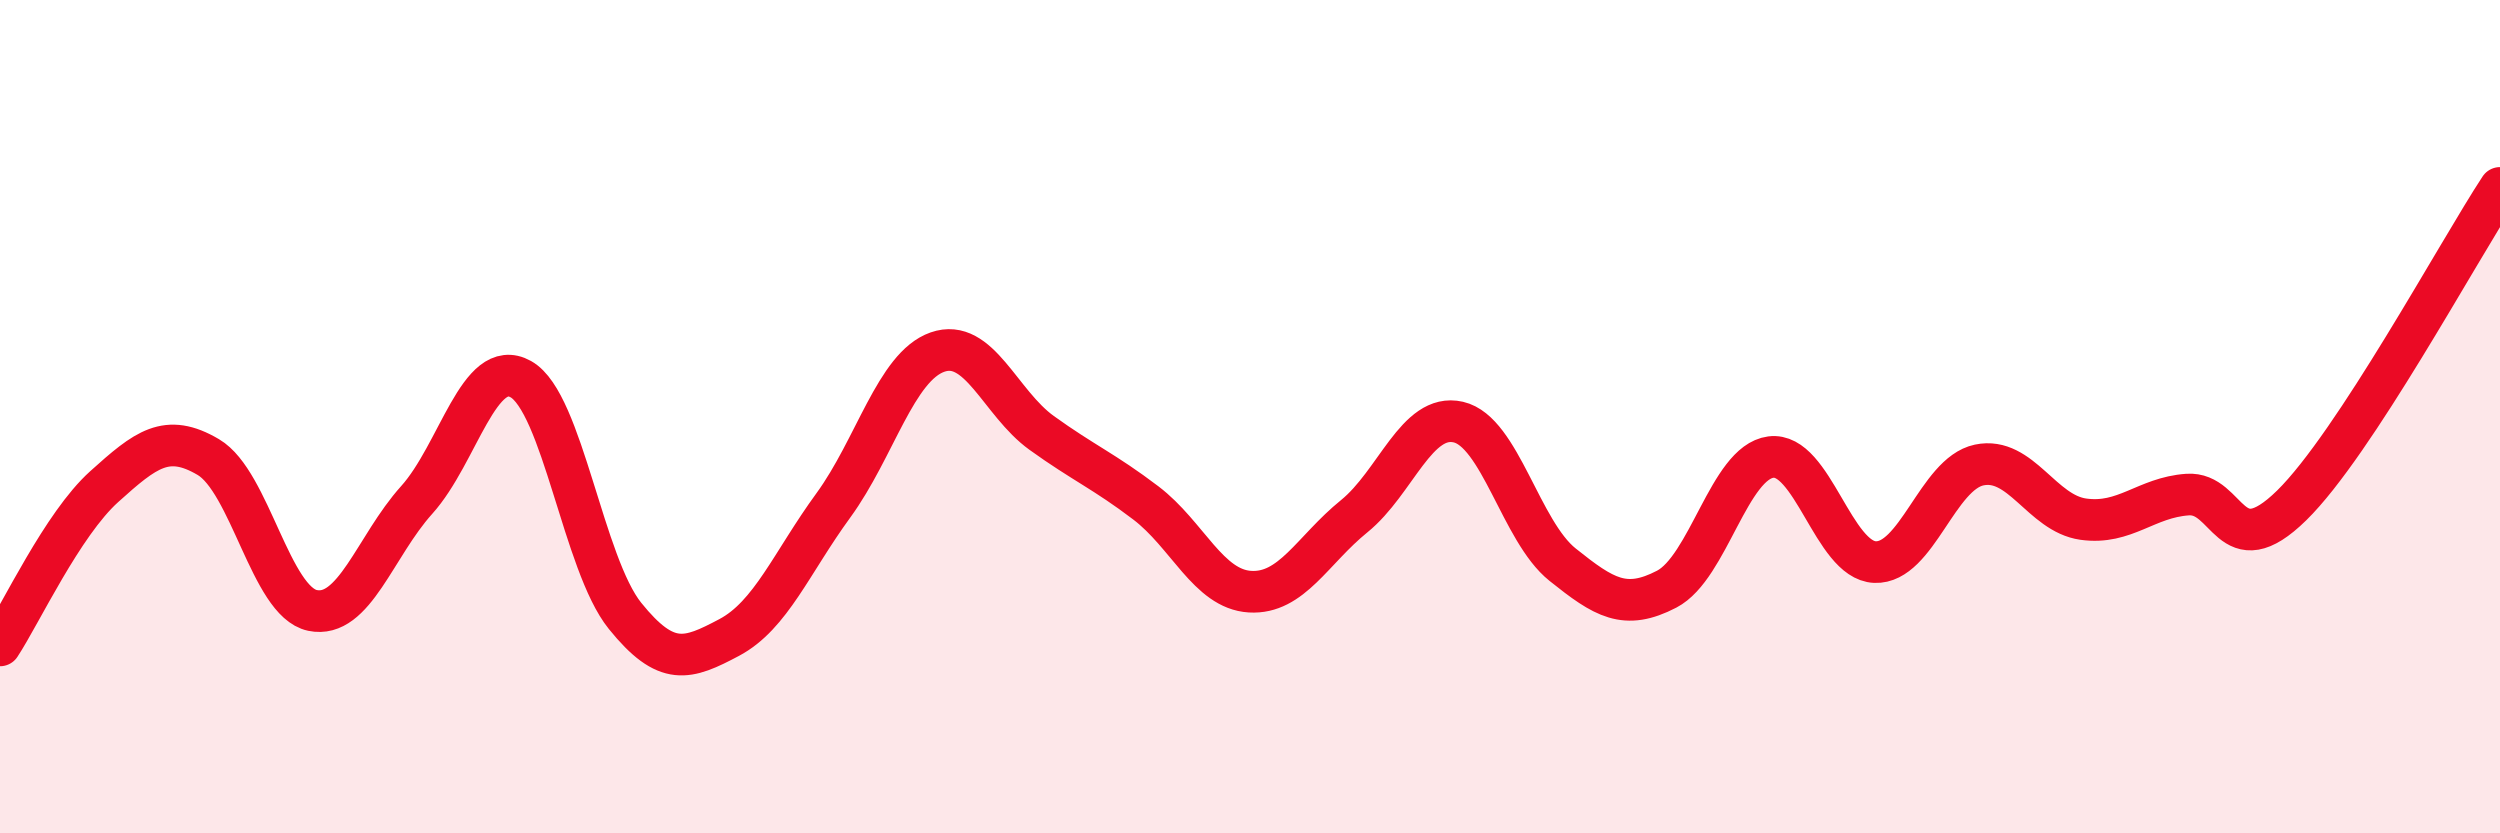 
    <svg width="60" height="20" viewBox="0 0 60 20" xmlns="http://www.w3.org/2000/svg">
      <path
        d="M 0,15.49 C 0.5,14.73 1.5,12.58 2.5,11.68 C 3.5,10.78 4,10.38 5,10.97 C 6,11.56 6.5,14.44 7.5,14.65 C 8.5,14.86 9,13.11 10,12 C 11,10.89 11.5,8.54 12.5,9.1 C 13.5,9.66 14,13.54 15,14.78 C 16,16.02 16.5,15.83 17.5,15.3 C 18.5,14.77 19,13.5 20,12.13 C 21,10.76 21.5,8.8 22.5,8.45 C 23.5,8.1 24,9.67 25,10.39 C 26,11.11 26.5,11.31 27.5,12.07 C 28.5,12.83 29,14.14 30,14.2 C 31,14.26 31.5,13.2 32.5,12.39 C 33.5,11.58 34,9.9 35,10.13 C 36,10.36 36.5,12.75 37.5,13.55 C 38.5,14.35 39,14.66 40,14.14 C 41,13.62 41.5,11.1 42.5,10.97 C 43.5,10.84 44,13.45 45,13.49 C 46,13.53 46.5,11.37 47.5,11.16 C 48.5,10.95 49,12.32 50,12.46 C 51,12.6 51.5,11.94 52.5,11.87 C 53.5,11.8 53.5,13.6 55,12.13 C 56.5,10.66 59,6.03 60,4.51L60 20L0 20Z"
        fill="#EB0A25"
        opacity="0.1"
        stroke-linecap="round"
        stroke-linejoin="round"
      />
      <path
        d="M 0,15.49 C 0.5,14.73 1.5,12.58 2.5,11.68 C 3.5,10.78 4,10.38 5,10.97 C 6,11.56 6.5,14.44 7.5,14.65 C 8.5,14.86 9,13.11 10,12 C 11,10.89 11.5,8.54 12.5,9.1 C 13.5,9.66 14,13.54 15,14.78 C 16,16.02 16.5,15.83 17.5,15.3 C 18.5,14.77 19,13.5 20,12.13 C 21,10.76 21.5,8.8 22.5,8.45 C 23.5,8.1 24,9.67 25,10.39 C 26,11.11 26.5,11.31 27.5,12.07 C 28.5,12.83 29,14.14 30,14.2 C 31,14.26 31.5,13.2 32.5,12.39 C 33.5,11.58 34,9.9 35,10.13 C 36,10.36 36.5,12.75 37.5,13.55 C 38.5,14.35 39,14.66 40,14.14 C 41,13.62 41.5,11.1 42.5,10.97 C 43.5,10.84 44,13.45 45,13.49 C 46,13.53 46.5,11.37 47.5,11.16 C 48.5,10.95 49,12.32 50,12.46 C 51,12.6 51.5,11.94 52.5,11.87 C 53.5,11.8 53.5,13.6 55,12.13 C 56.5,10.66 59,6.03 60,4.51"
        stroke="#EB0A25"
        stroke-width="1"
        fill="none"
        stroke-linecap="round"
        stroke-linejoin="round"
      />
    </svg>
  